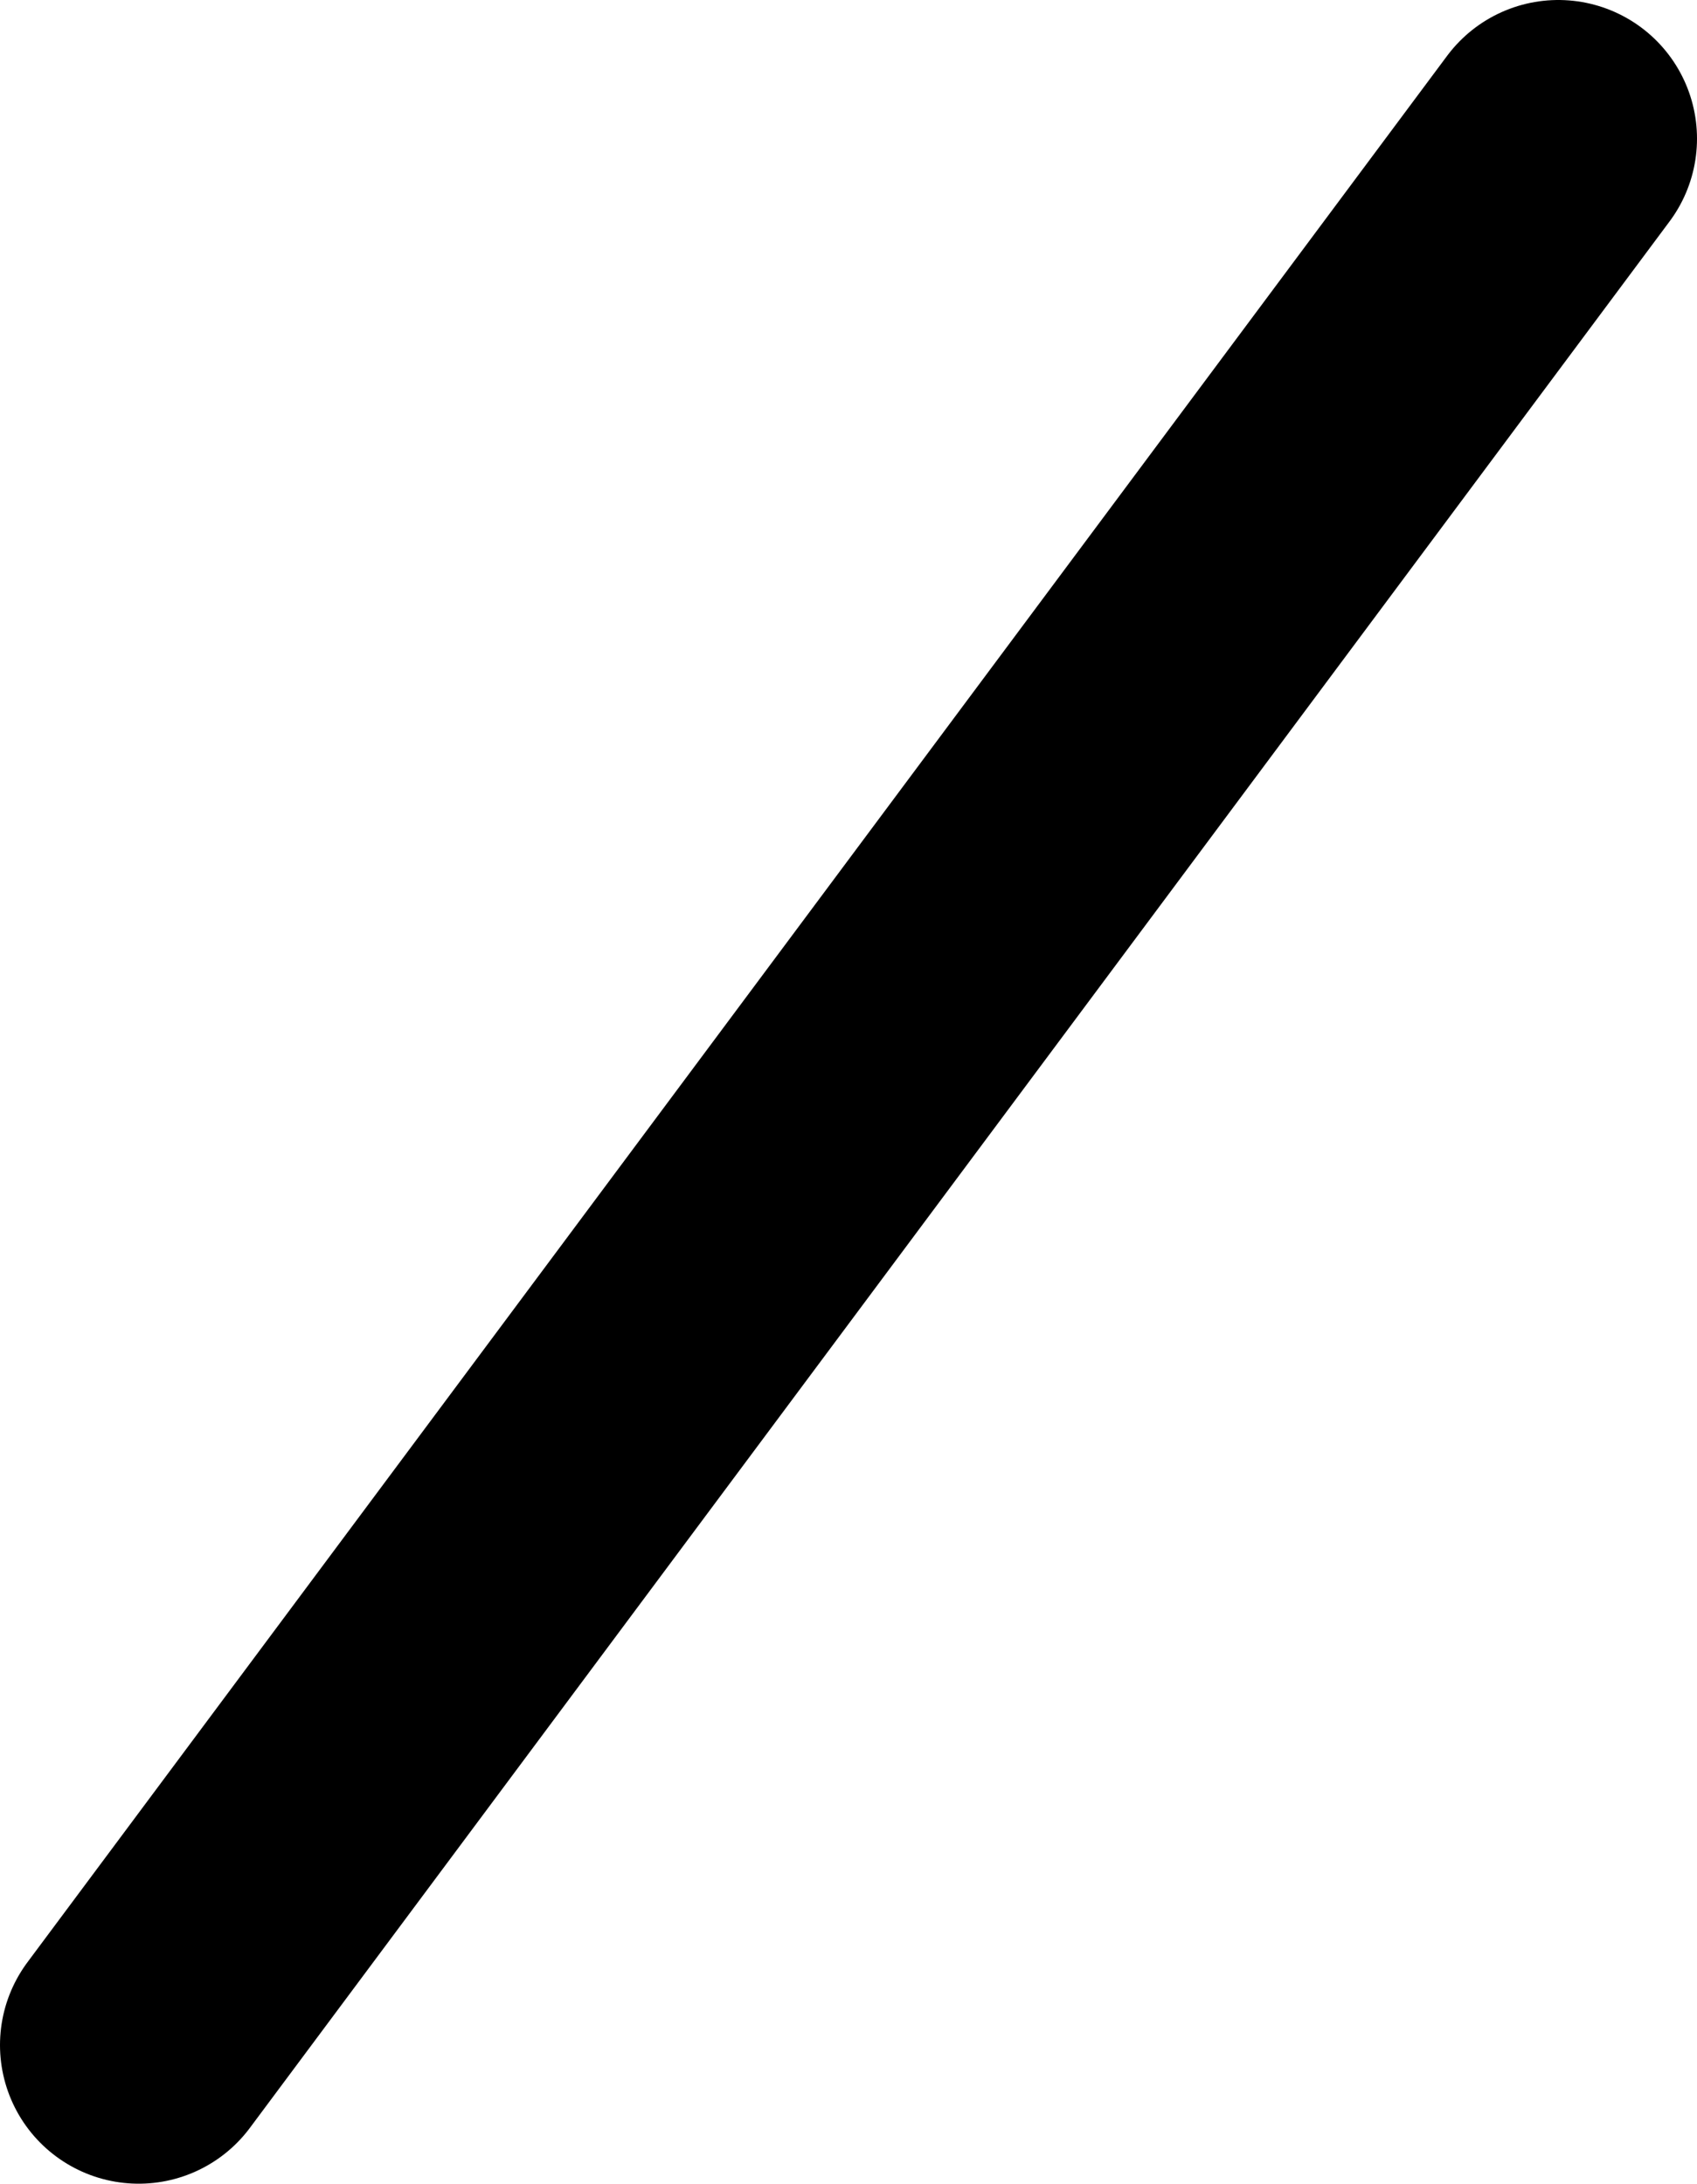 <?xml version="1.0" encoding="UTF-8" standalone="no"?>
<svg xmlns:xlink="http://www.w3.org/1999/xlink" height="63.0px" width="48.95px" xmlns="http://www.w3.org/2000/svg">
  <g transform="matrix(1.0, 0.0, 0.0, 1.0, 76.95, 94.0)">
    <path d="M-72.95 -35.0 L-32.0 -90.0" fill="none" stroke="#000000" stroke-linecap="round" stroke-linejoin="round" stroke-width="8.0"/>
  </g>
</svg>
